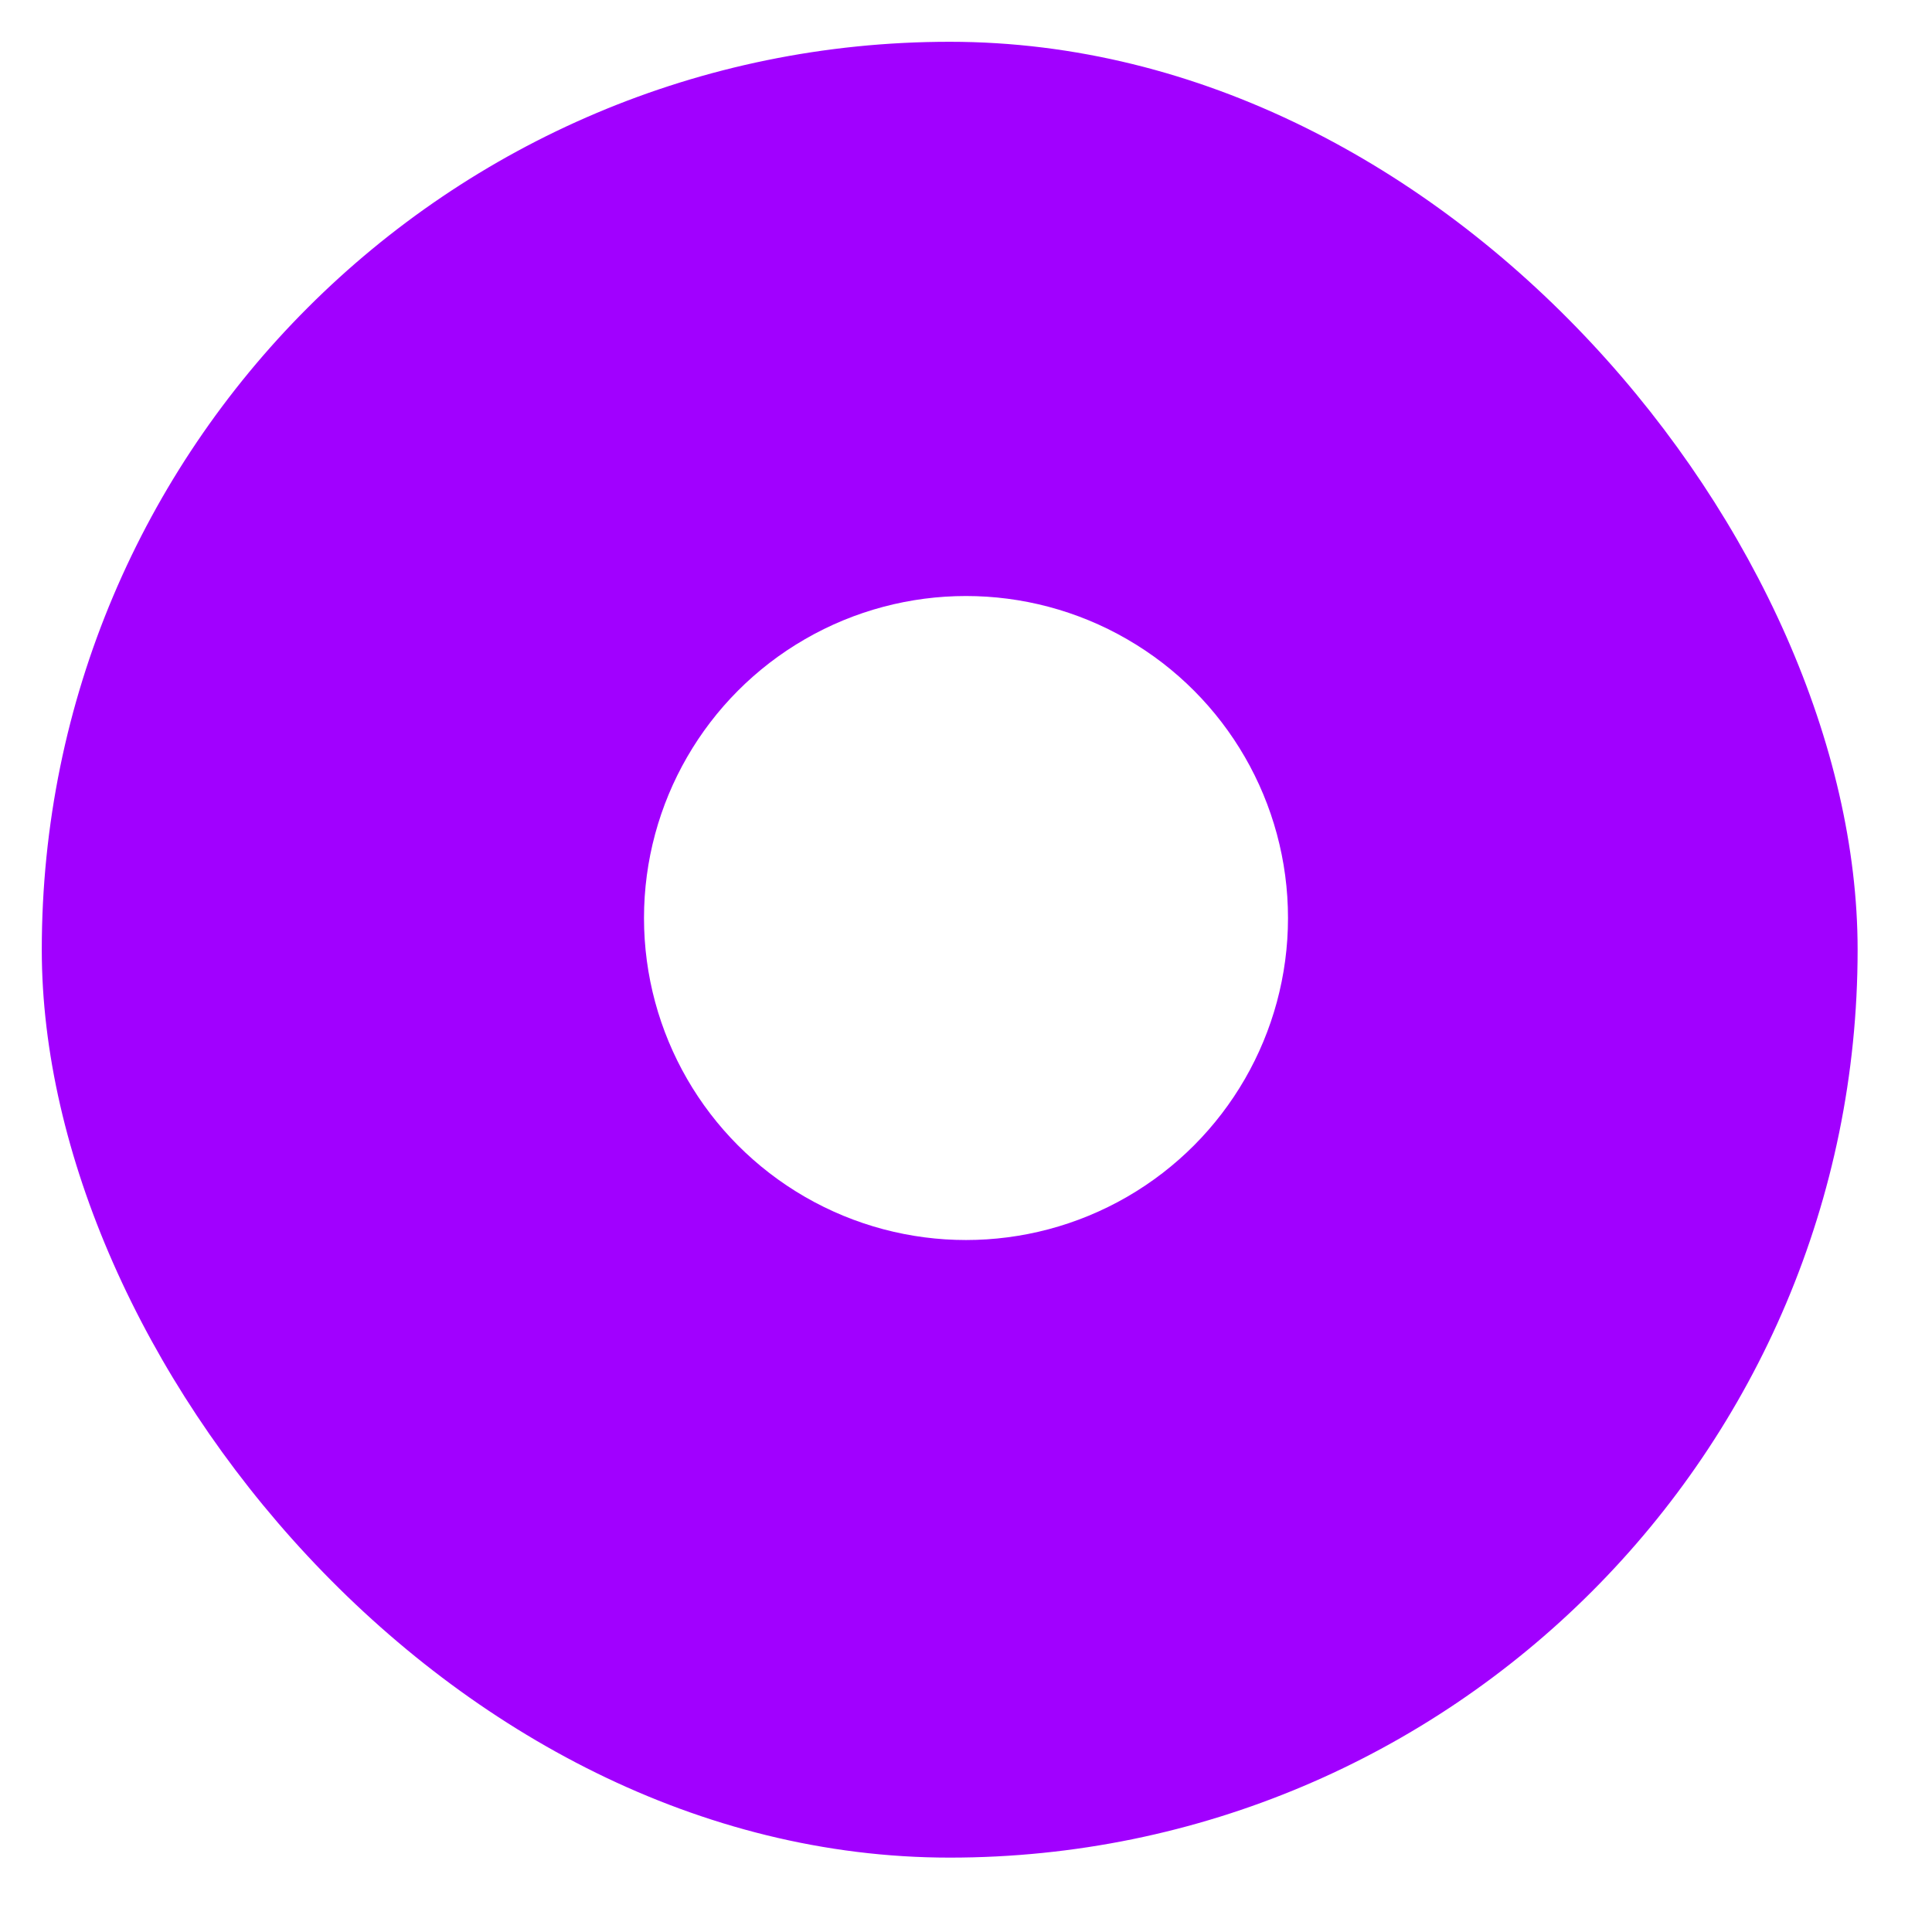 <svg width="24" height="24" viewBox="0 0 24 24" fill="none" xmlns="http://www.w3.org/2000/svg">
<rect x="0.519" y="0.519" width="22.557" height="22.557" rx="11.279" fill="#A100FF"/>
<g filter="url(#filter0_d_1761_11299)">
<circle cx="12" cy="11.404" r="4" fill="white"/>
</g>
<defs>
<filter id="filter0_d_1761_11299" x="2" y="1.404" width="20" height="20" filterUnits="userSpaceOnUse" color-interpolation-filters="sRGB">
<feFlood flood-opacity="0" result="BackgroundImageFix"/>
<feColorMatrix in="SourceAlpha" type="matrix" values="0 0 0 0 0 0 0 0 0 0 0 0 0 0 0 0 0 0 127 0" result="hardAlpha"/>
<feOffset/>
<feGaussianBlur stdDeviation="3"/>
<feComposite in2="hardAlpha" operator="out"/>
<feColorMatrix type="matrix" values="0 0 0 0 0.083 0 0 0 0 0.022 0 0 0 0 0.119 0 0 0 1 0"/>
<feBlend mode="normal" in2="BackgroundImageFix" result="effect1_dropShadow_1761_11299"/>
<feBlend mode="normal" in="SourceGraphic" in2="effect1_dropShadow_1761_11299" result="shape"/>
</filter>
</defs>
</svg>
